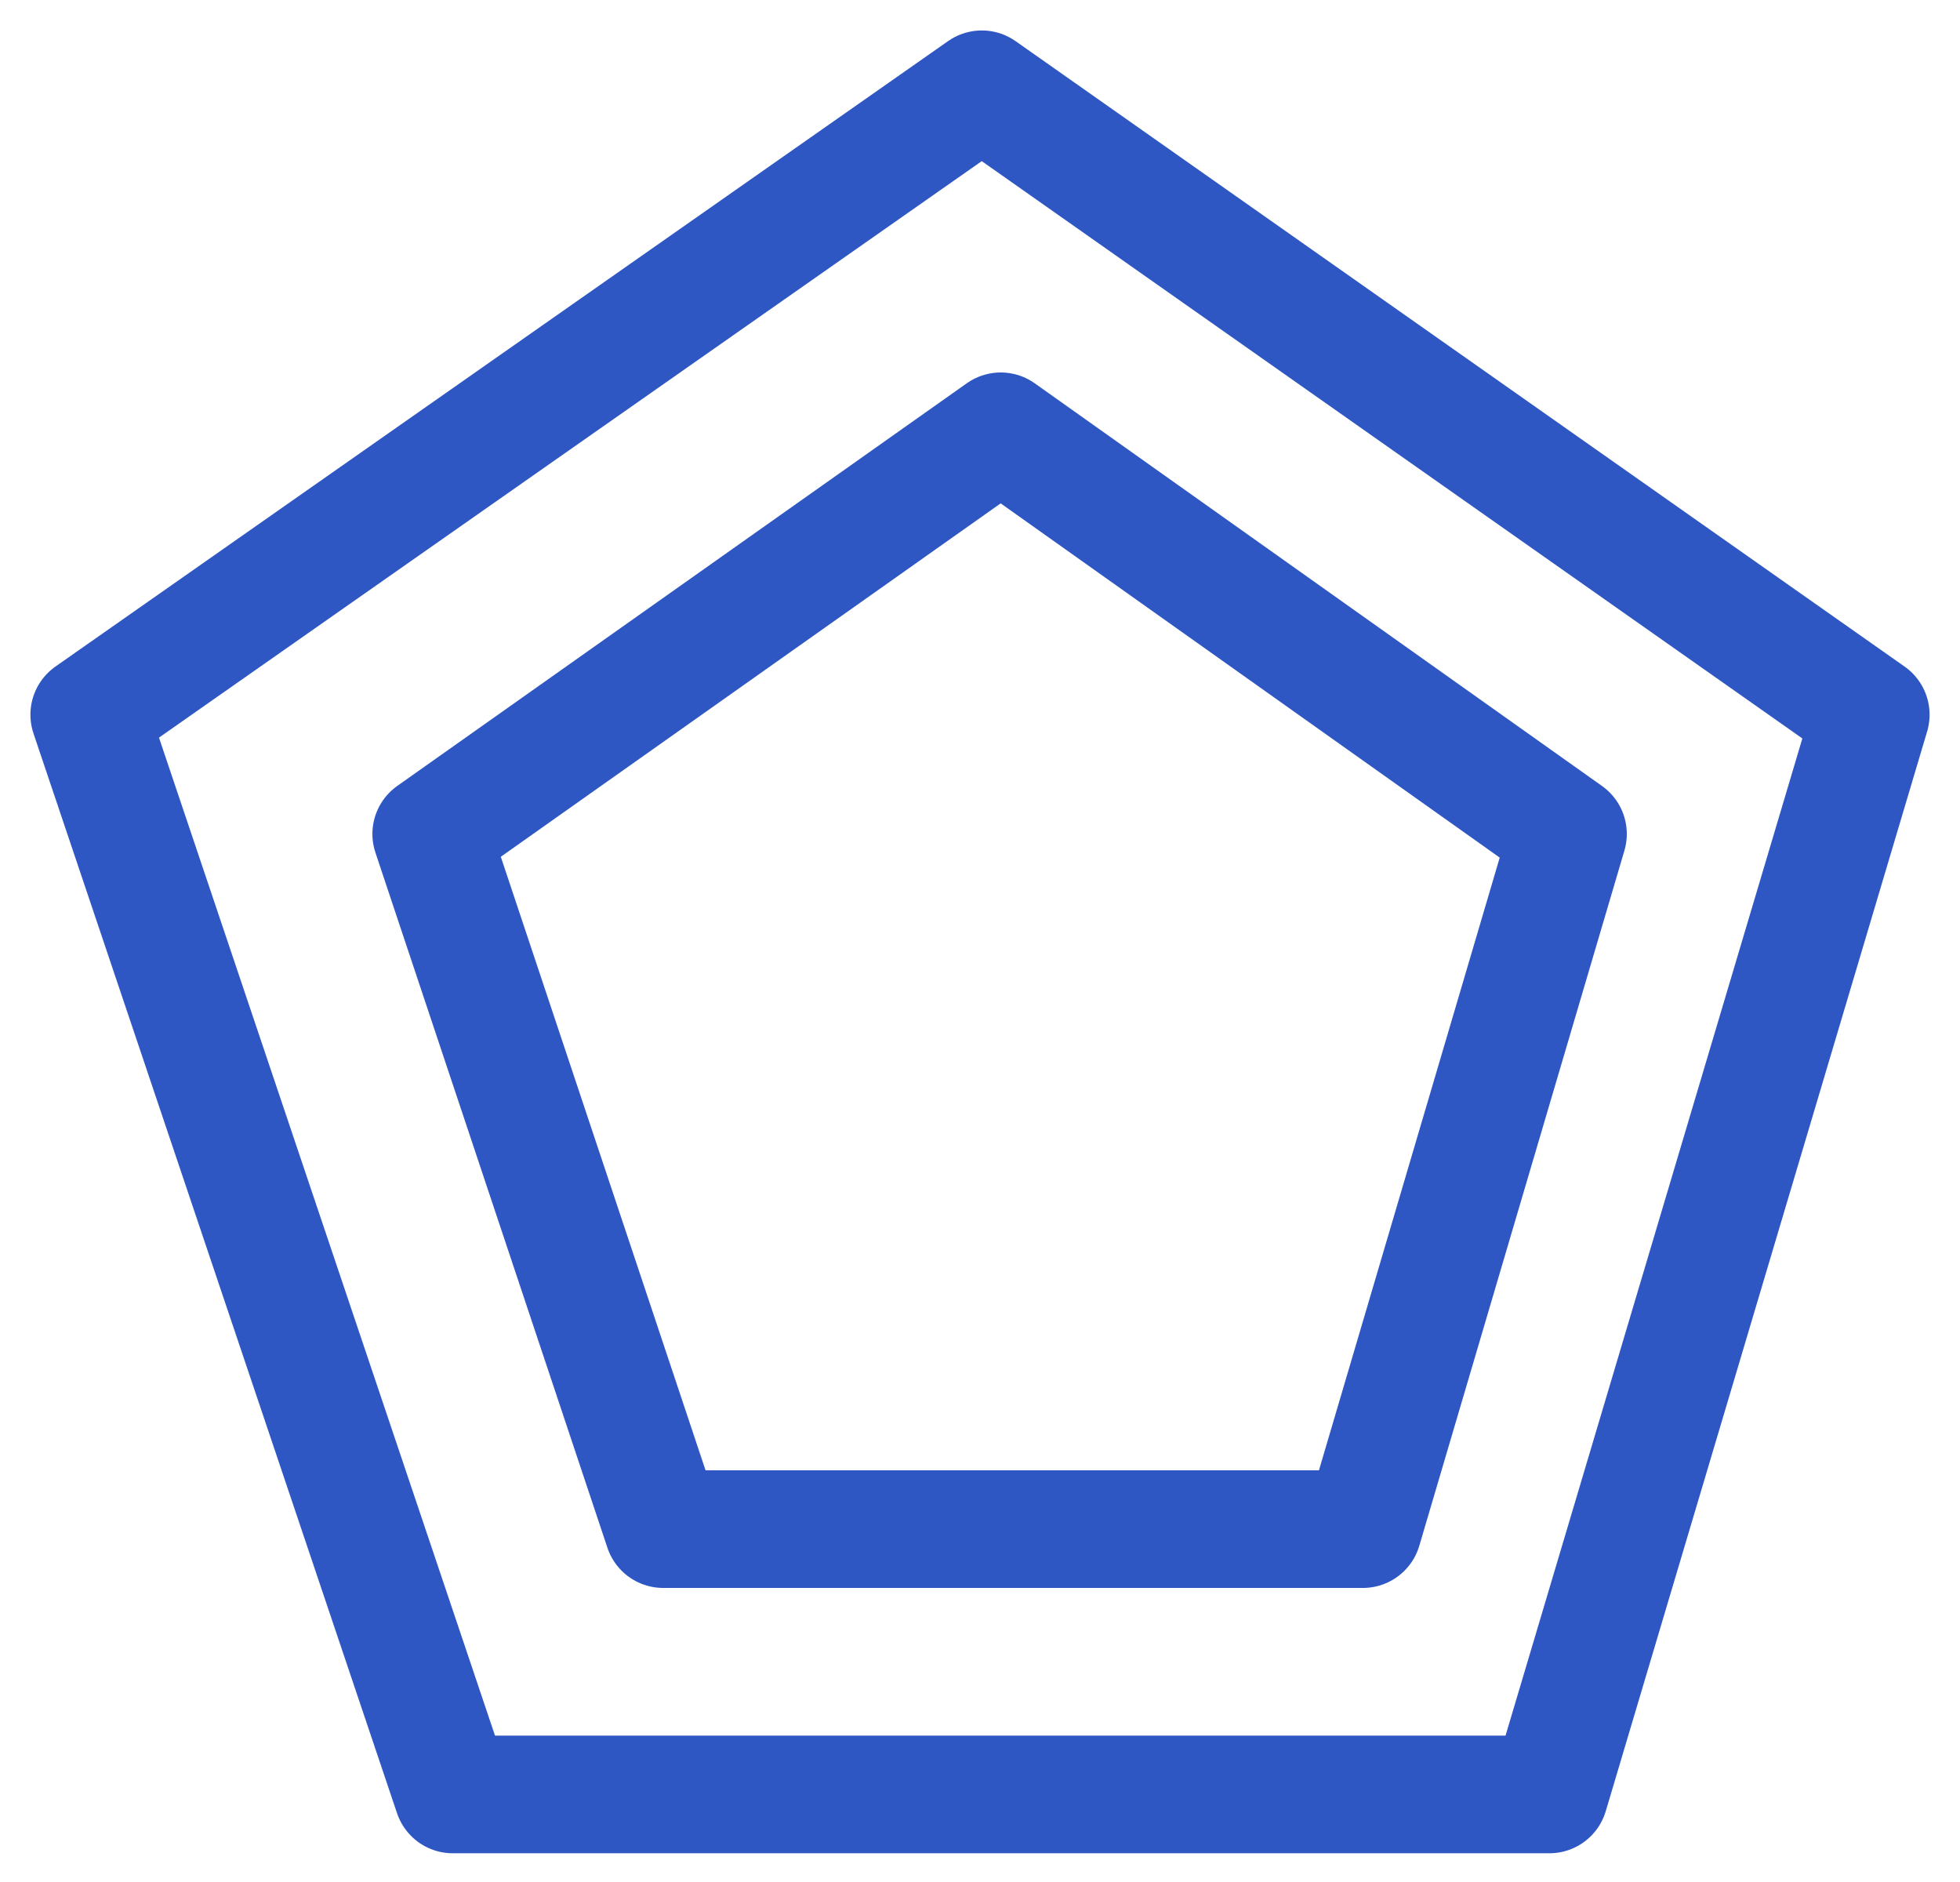 <svg width="50" height="48" viewBox="0 0 50 48" fill="none" xmlns="http://www.w3.org/2000/svg">
<path d="M2.276 18.228L25.046 2.277L47.724 18.228L39.525 45.767H11.55L2.276 18.228Z" stroke="#2E57C4" stroke-width="3" stroke-miterlimit="10" stroke-linejoin="round"/>
<path d="M11 21.27L25.529 11L40 21.27L34.768 39H16.918L11 21.27Z" stroke="#2E57C4" stroke-width="3" stroke-miterlimit="10" stroke-linejoin="round"/>
</svg>
